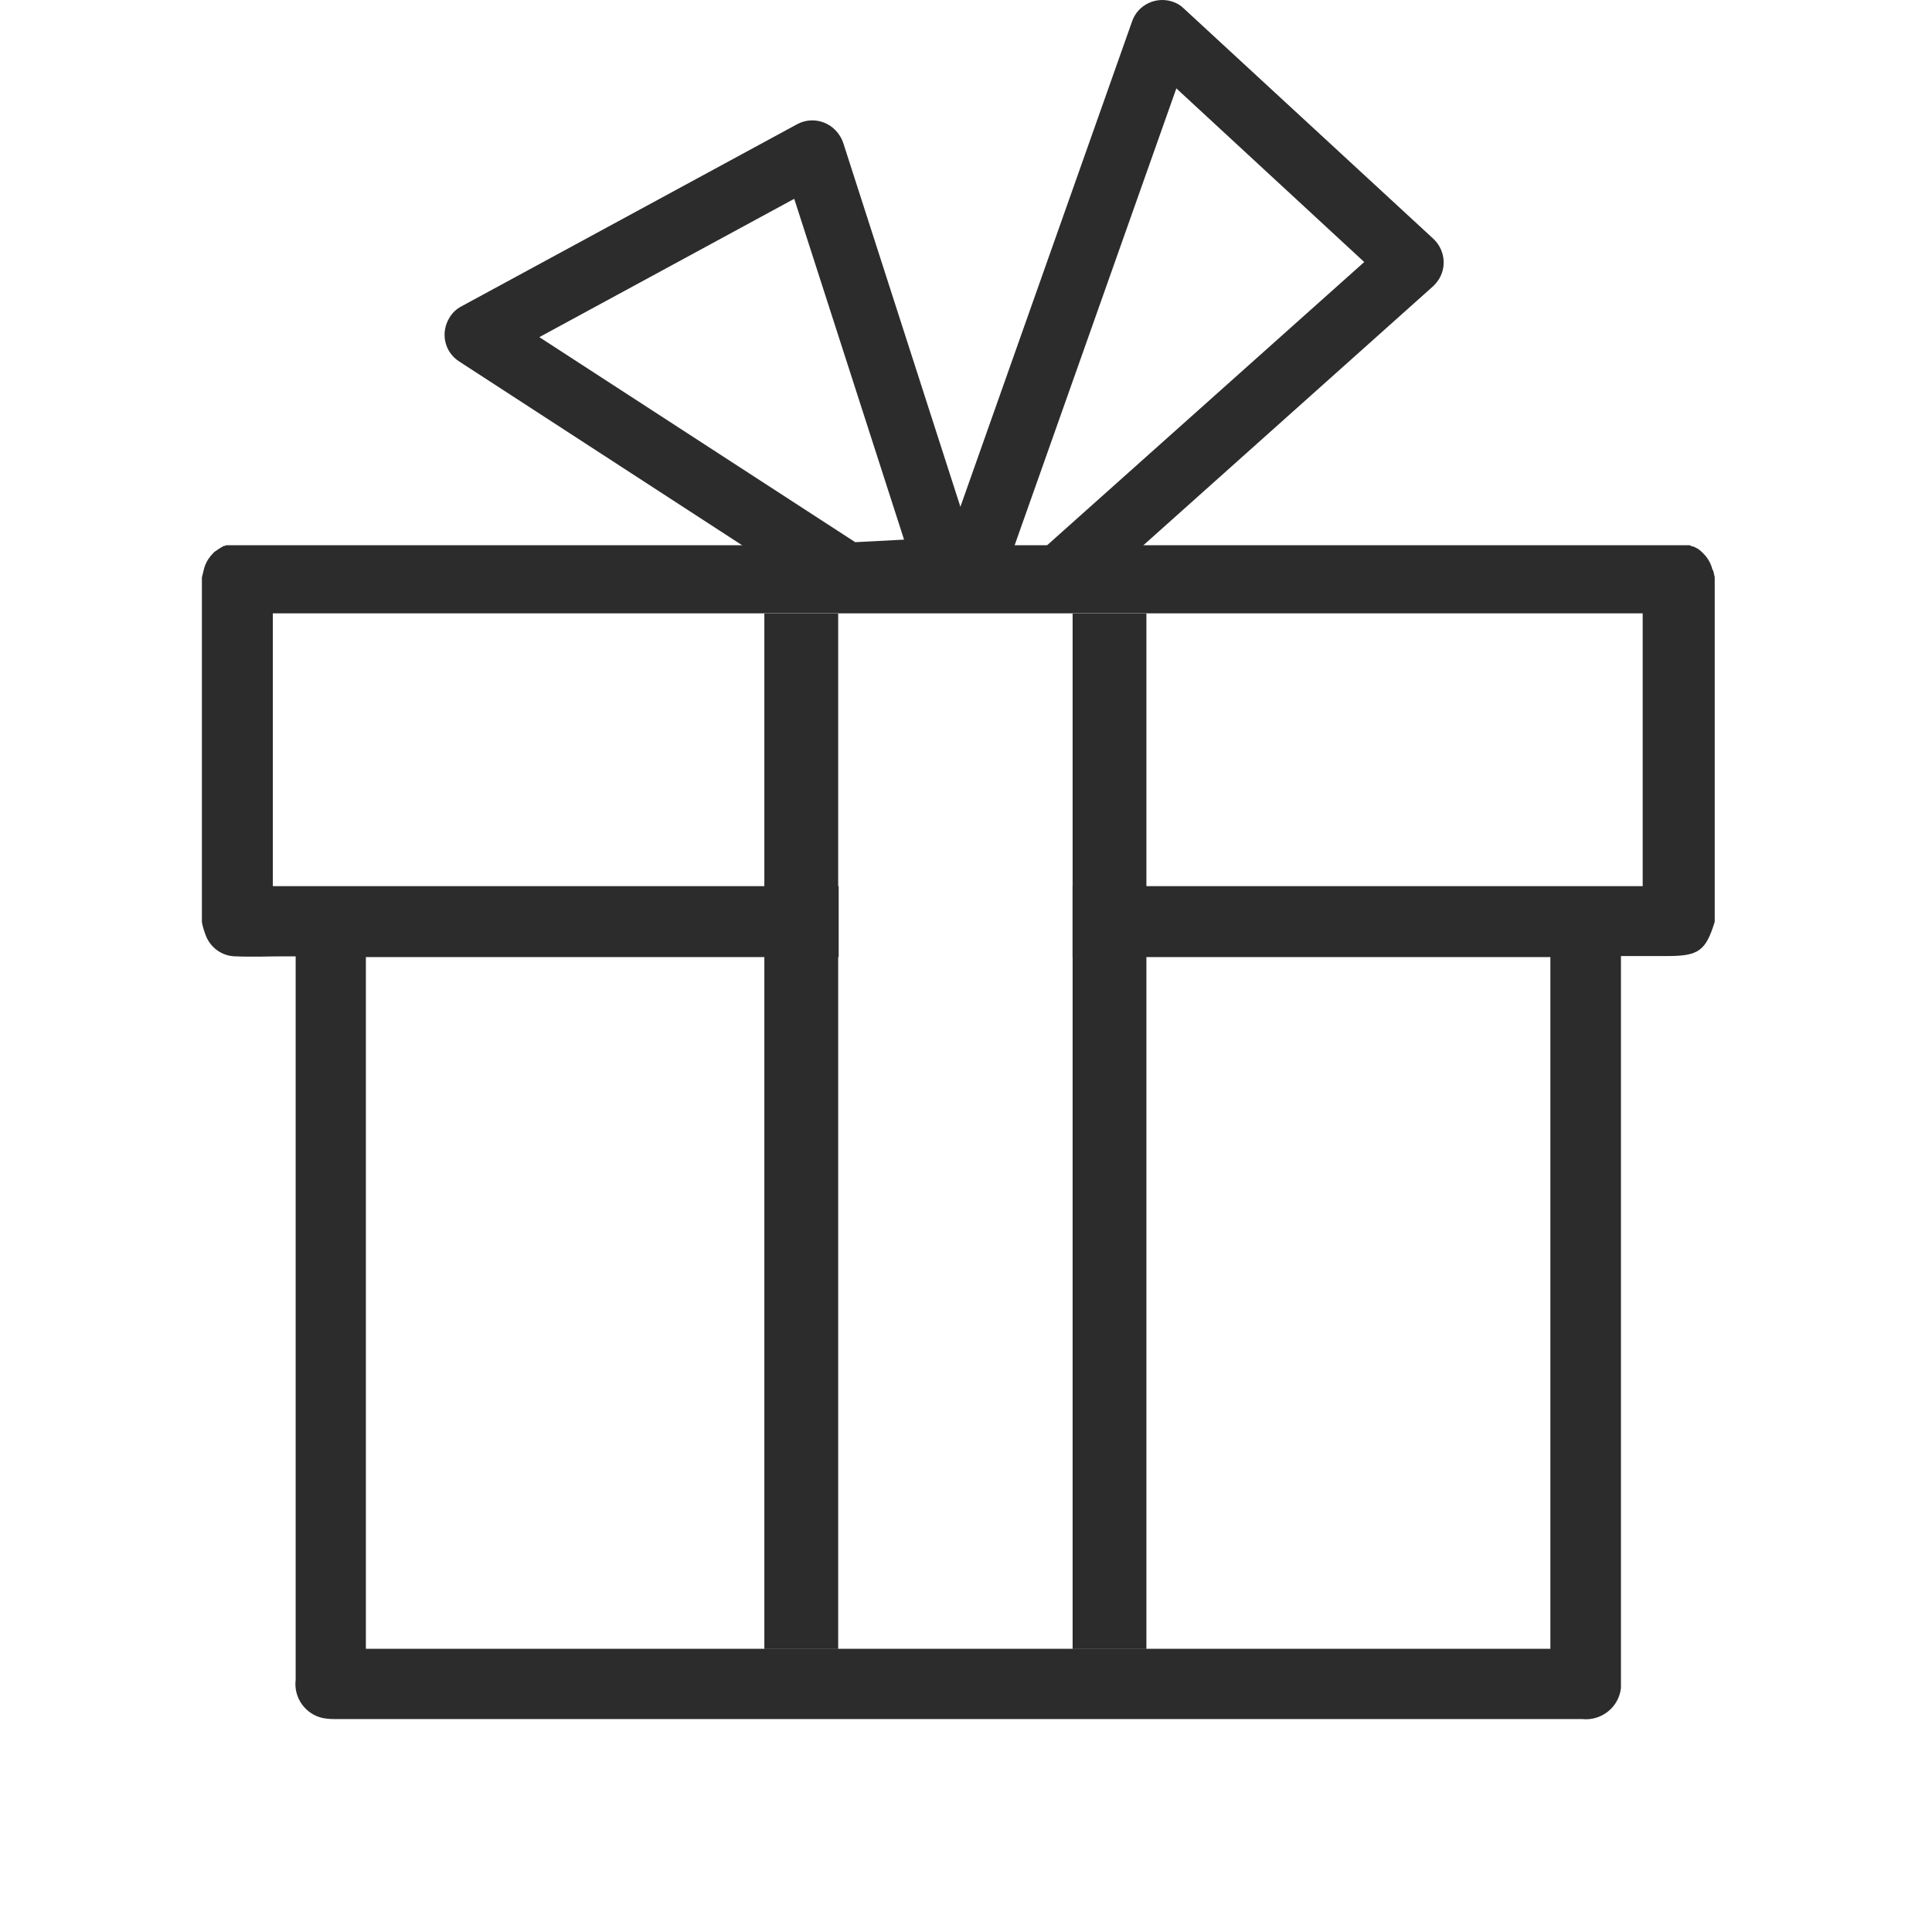 <svg width="32" height="32" viewBox="0 0 32 32" fill="none" xmlns="http://www.w3.org/2000/svg">
<path d="M13.883 10.163H12.66V27.312H13.883V10.163Z" fill="#2C2C2C"/>
<path d="M18.988 10.163H17.766V27.312H18.988V10.163Z" fill="#2C2C2C"/>
<path d="M28.366 9.445C28.342 9.338 28.289 9.244 28.212 9.167C28.2 9.155 28.189 9.143 28.183 9.138C28.141 9.096 28.088 9.067 28.035 9.049H28.023C28.023 9.049 28 9.037 27.988 9.031H3.751C3.751 9.031 3.728 9.037 3.716 9.043H3.704C3.651 9.073 3.604 9.102 3.556 9.138C3.556 9.138 3.533 9.155 3.527 9.167C3.45 9.244 3.397 9.338 3.373 9.445C3.361 9.486 3.356 9.527 3.344 9.563V15.274C3.356 15.338 3.373 15.398 3.397 15.463C3.468 15.687 3.674 15.84 3.905 15.84C4.176 15.852 4.454 15.84 4.726 15.84H4.897V16.035C4.897 19.962 4.897 23.896 4.897 27.823C4.861 28.118 5.056 28.39 5.34 28.455C5.405 28.467 5.47 28.473 5.535 28.473C12.421 28.473 19.312 28.473 26.204 28.473C26.523 28.508 26.813 28.278 26.848 27.959C26.848 27.912 26.848 27.864 26.848 27.823V15.835H27.622C28.136 15.835 28.254 15.746 28.401 15.268V9.557C28.389 9.516 28.384 9.474 28.372 9.439M27.214 14.677H17.765V15.852H25.679V27.309H6.06V15.852H13.891V14.677H4.519V10.159H27.208V14.677H27.214Z" fill="#2C2C2C"/>
<path d="M14.011 10.043C13.911 10.043 13.81 10.013 13.722 9.96L7.604 5.986C7.356 5.826 7.291 5.501 7.45 5.253C7.497 5.176 7.562 5.117 7.639 5.076L13.202 2.058C13.462 1.917 13.781 2.017 13.923 2.271C13.941 2.3 13.952 2.33 13.964 2.359L16.191 9.275C16.279 9.553 16.125 9.854 15.848 9.942C15.801 9.954 15.759 9.966 15.712 9.966L14.041 10.049H14.017M8.933 5.584L14.165 8.98L14.974 8.938L13.155 3.293L8.933 5.584Z" fill="#2C2C2C"/>
<path d="M17.771 10.069L17.068 9.277L22.596 4.34L19.484 1.464L16.572 9.691L15.574 9.336L18.751 0.354C18.846 0.076 19.153 -0.065 19.425 0.029C19.495 0.053 19.555 0.088 19.608 0.141L23.742 3.956C23.954 4.157 23.972 4.488 23.771 4.706C23.759 4.718 23.748 4.73 23.736 4.742L17.777 10.069H17.771Z" fill="#2C2C2C"/>
</svg>
